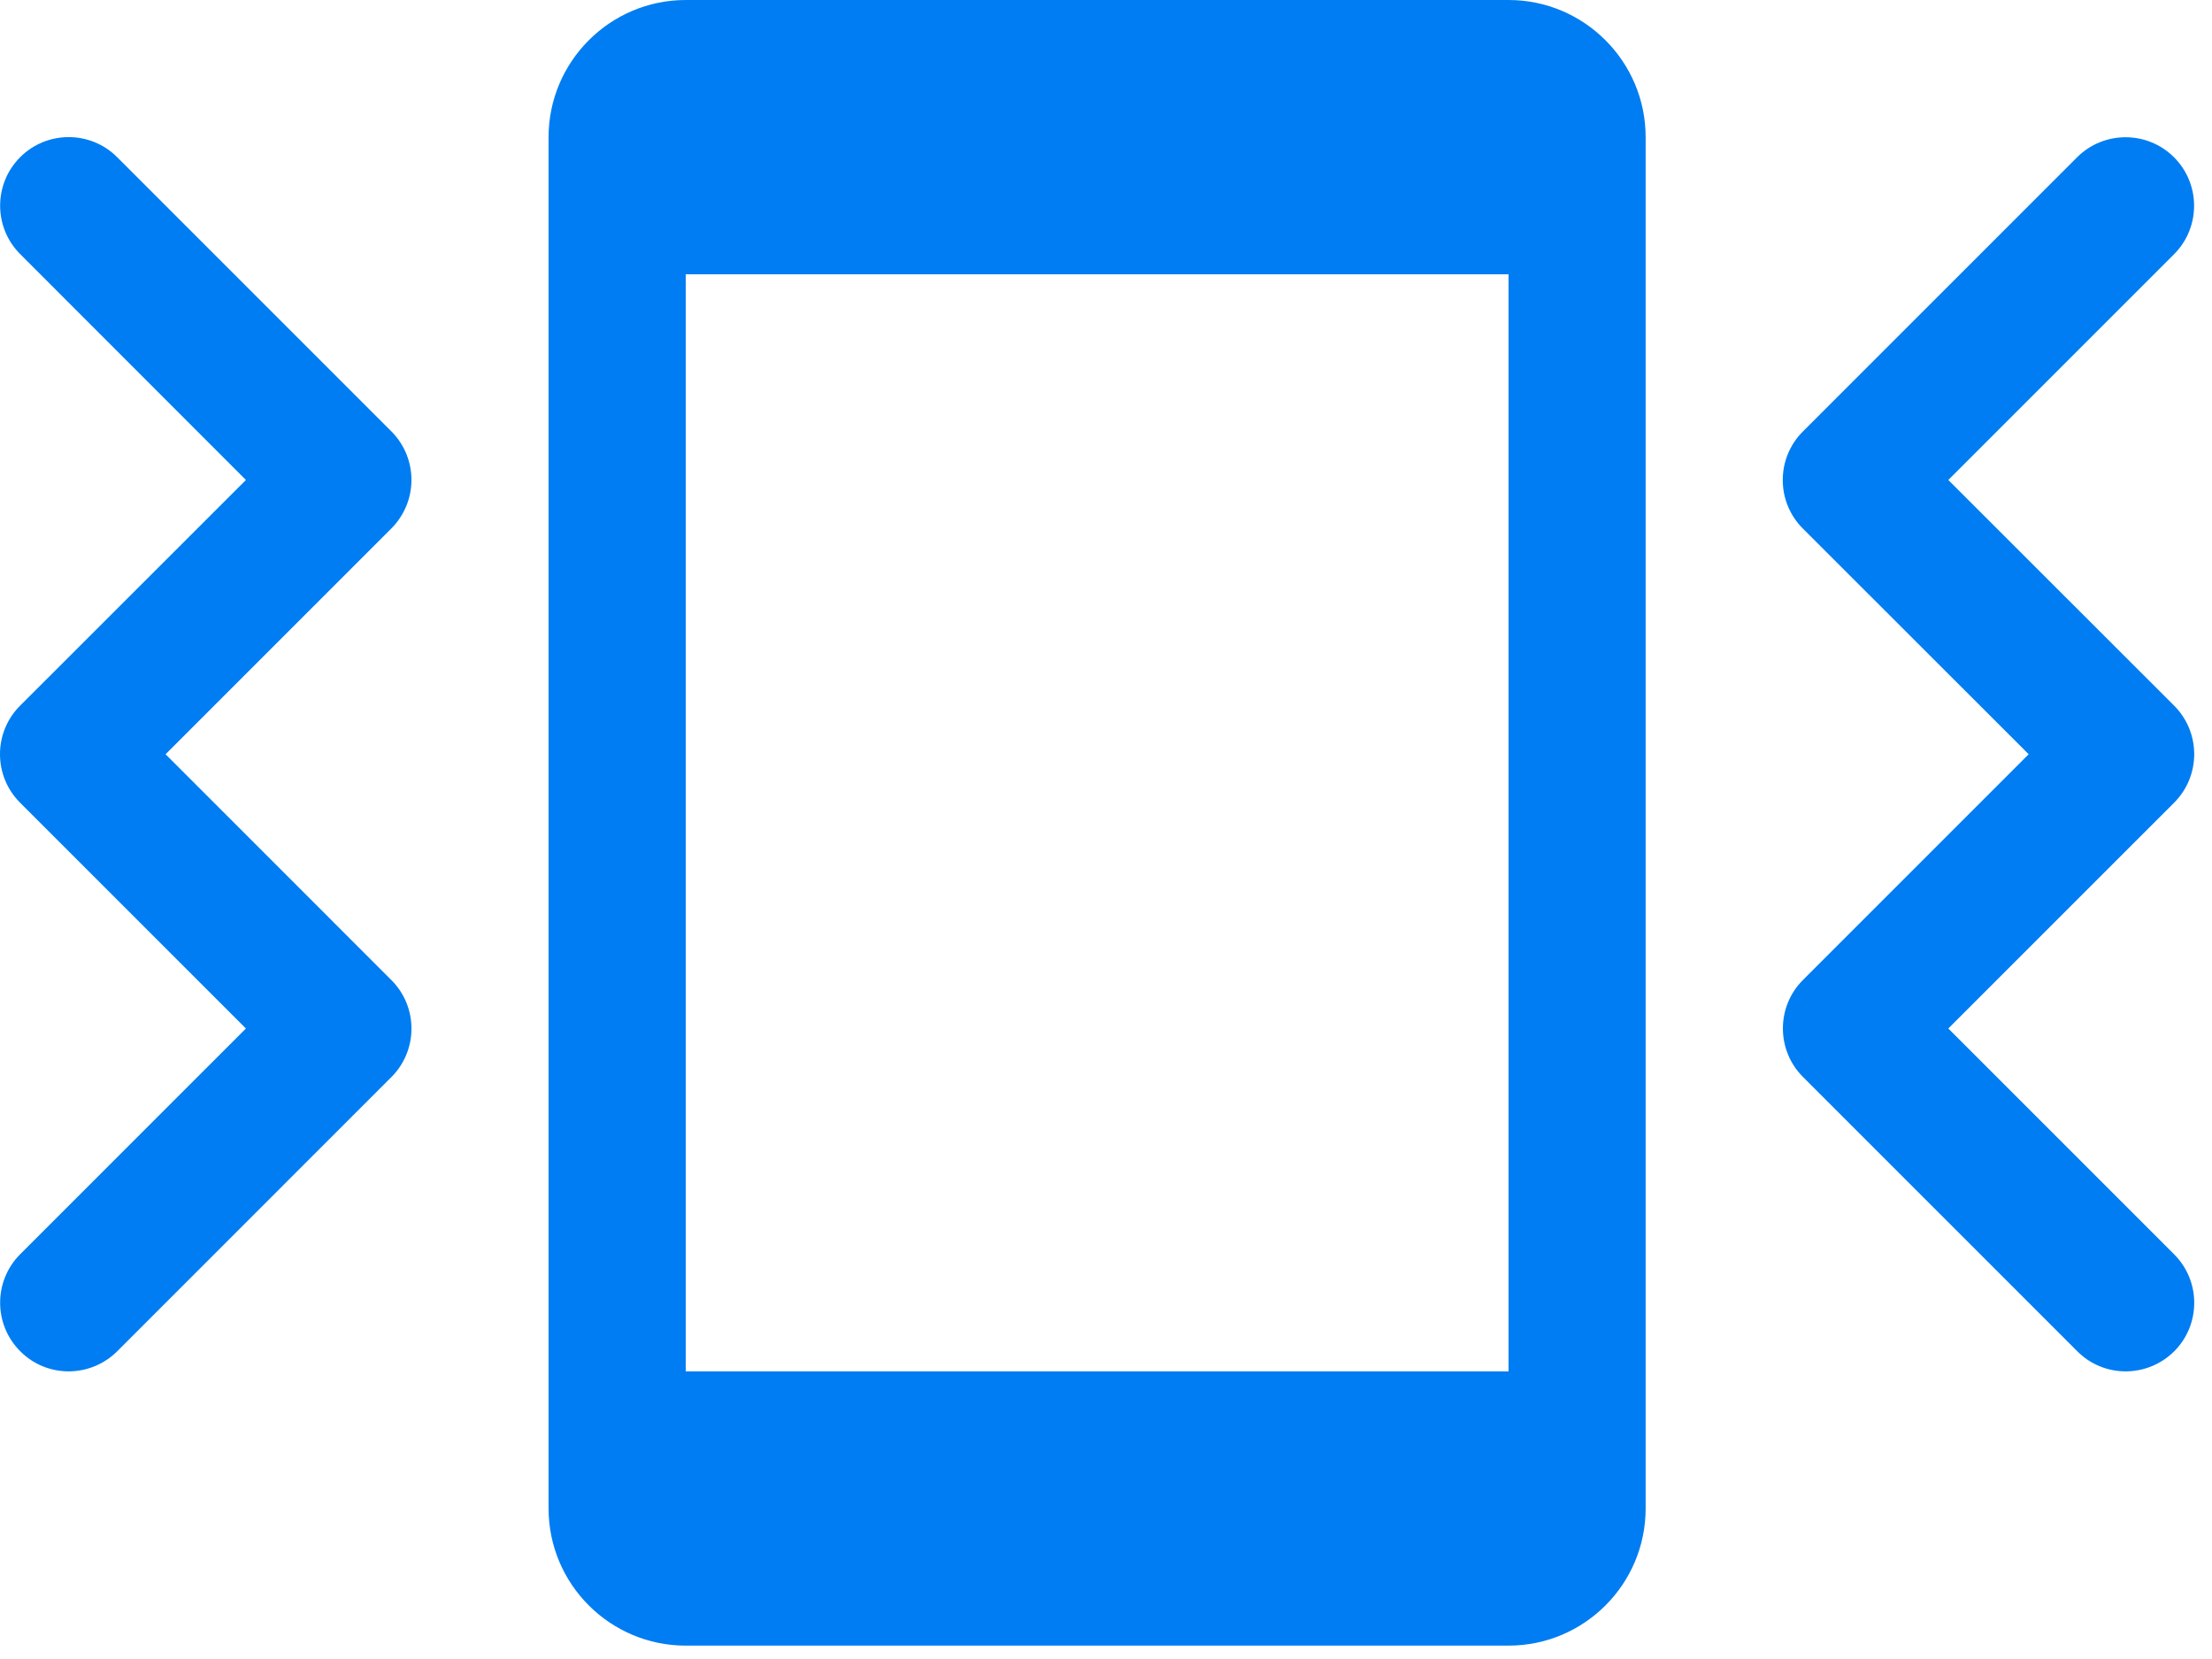 <svg width="80" height="60" viewBox="0 0 80 60" fill="none" xmlns="http://www.w3.org/2000/svg">
<path d="M14.156 35.447L5.988 27.278L14.151 19.115C15.123 18.142 15.123 16.575 14.156 15.603L4.237 5.684C3.27 4.717 1.697 4.717 0.73 5.684C-0.237 6.651 -0.237 8.223 0.73 9.19L8.894 17.359L0.725 25.523C-0.242 26.49 -0.242 28.062 0.725 29.029L8.894 37.197L0.73 45.361C-0.237 46.328 -0.237 47.901 0.73 48.868C1.211 49.354 1.846 49.597 2.481 49.597C3.116 49.597 3.751 49.354 4.237 48.873L14.156 38.953C15.123 37.986 15.123 36.414 14.156 35.447Z" fill="#007DF2"/>
<path d="M78.632 45.366L70.463 37.197L78.627 29.034C79.599 28.062 79.599 26.494 78.632 25.522L70.463 17.359L78.627 9.195C79.594 8.228 79.594 6.656 78.627 5.689C77.66 4.722 76.088 4.722 75.12 5.689L65.201 15.608C64.234 16.575 64.234 18.147 65.201 19.114L73.37 27.278L65.206 35.442C64.239 36.409 64.239 37.981 65.206 38.948L75.125 48.867C75.606 49.354 76.241 49.597 76.876 49.597C77.511 49.597 78.146 49.354 78.632 48.873C79.599 47.905 79.599 46.333 78.632 45.366Z" fill="#007DF2"/>
<path d="M54.558 0H24.8C22.067 0 19.84 2.227 19.84 4.96V54.556C19.84 57.294 22.067 59.516 24.8 59.516H54.558C57.295 59.516 59.517 57.294 59.517 54.556V4.96C59.517 2.227 57.295 0 54.558 0ZM54.558 49.597H24.8V9.919H54.558V49.597Z" fill="#007DF2"/>
</svg>
